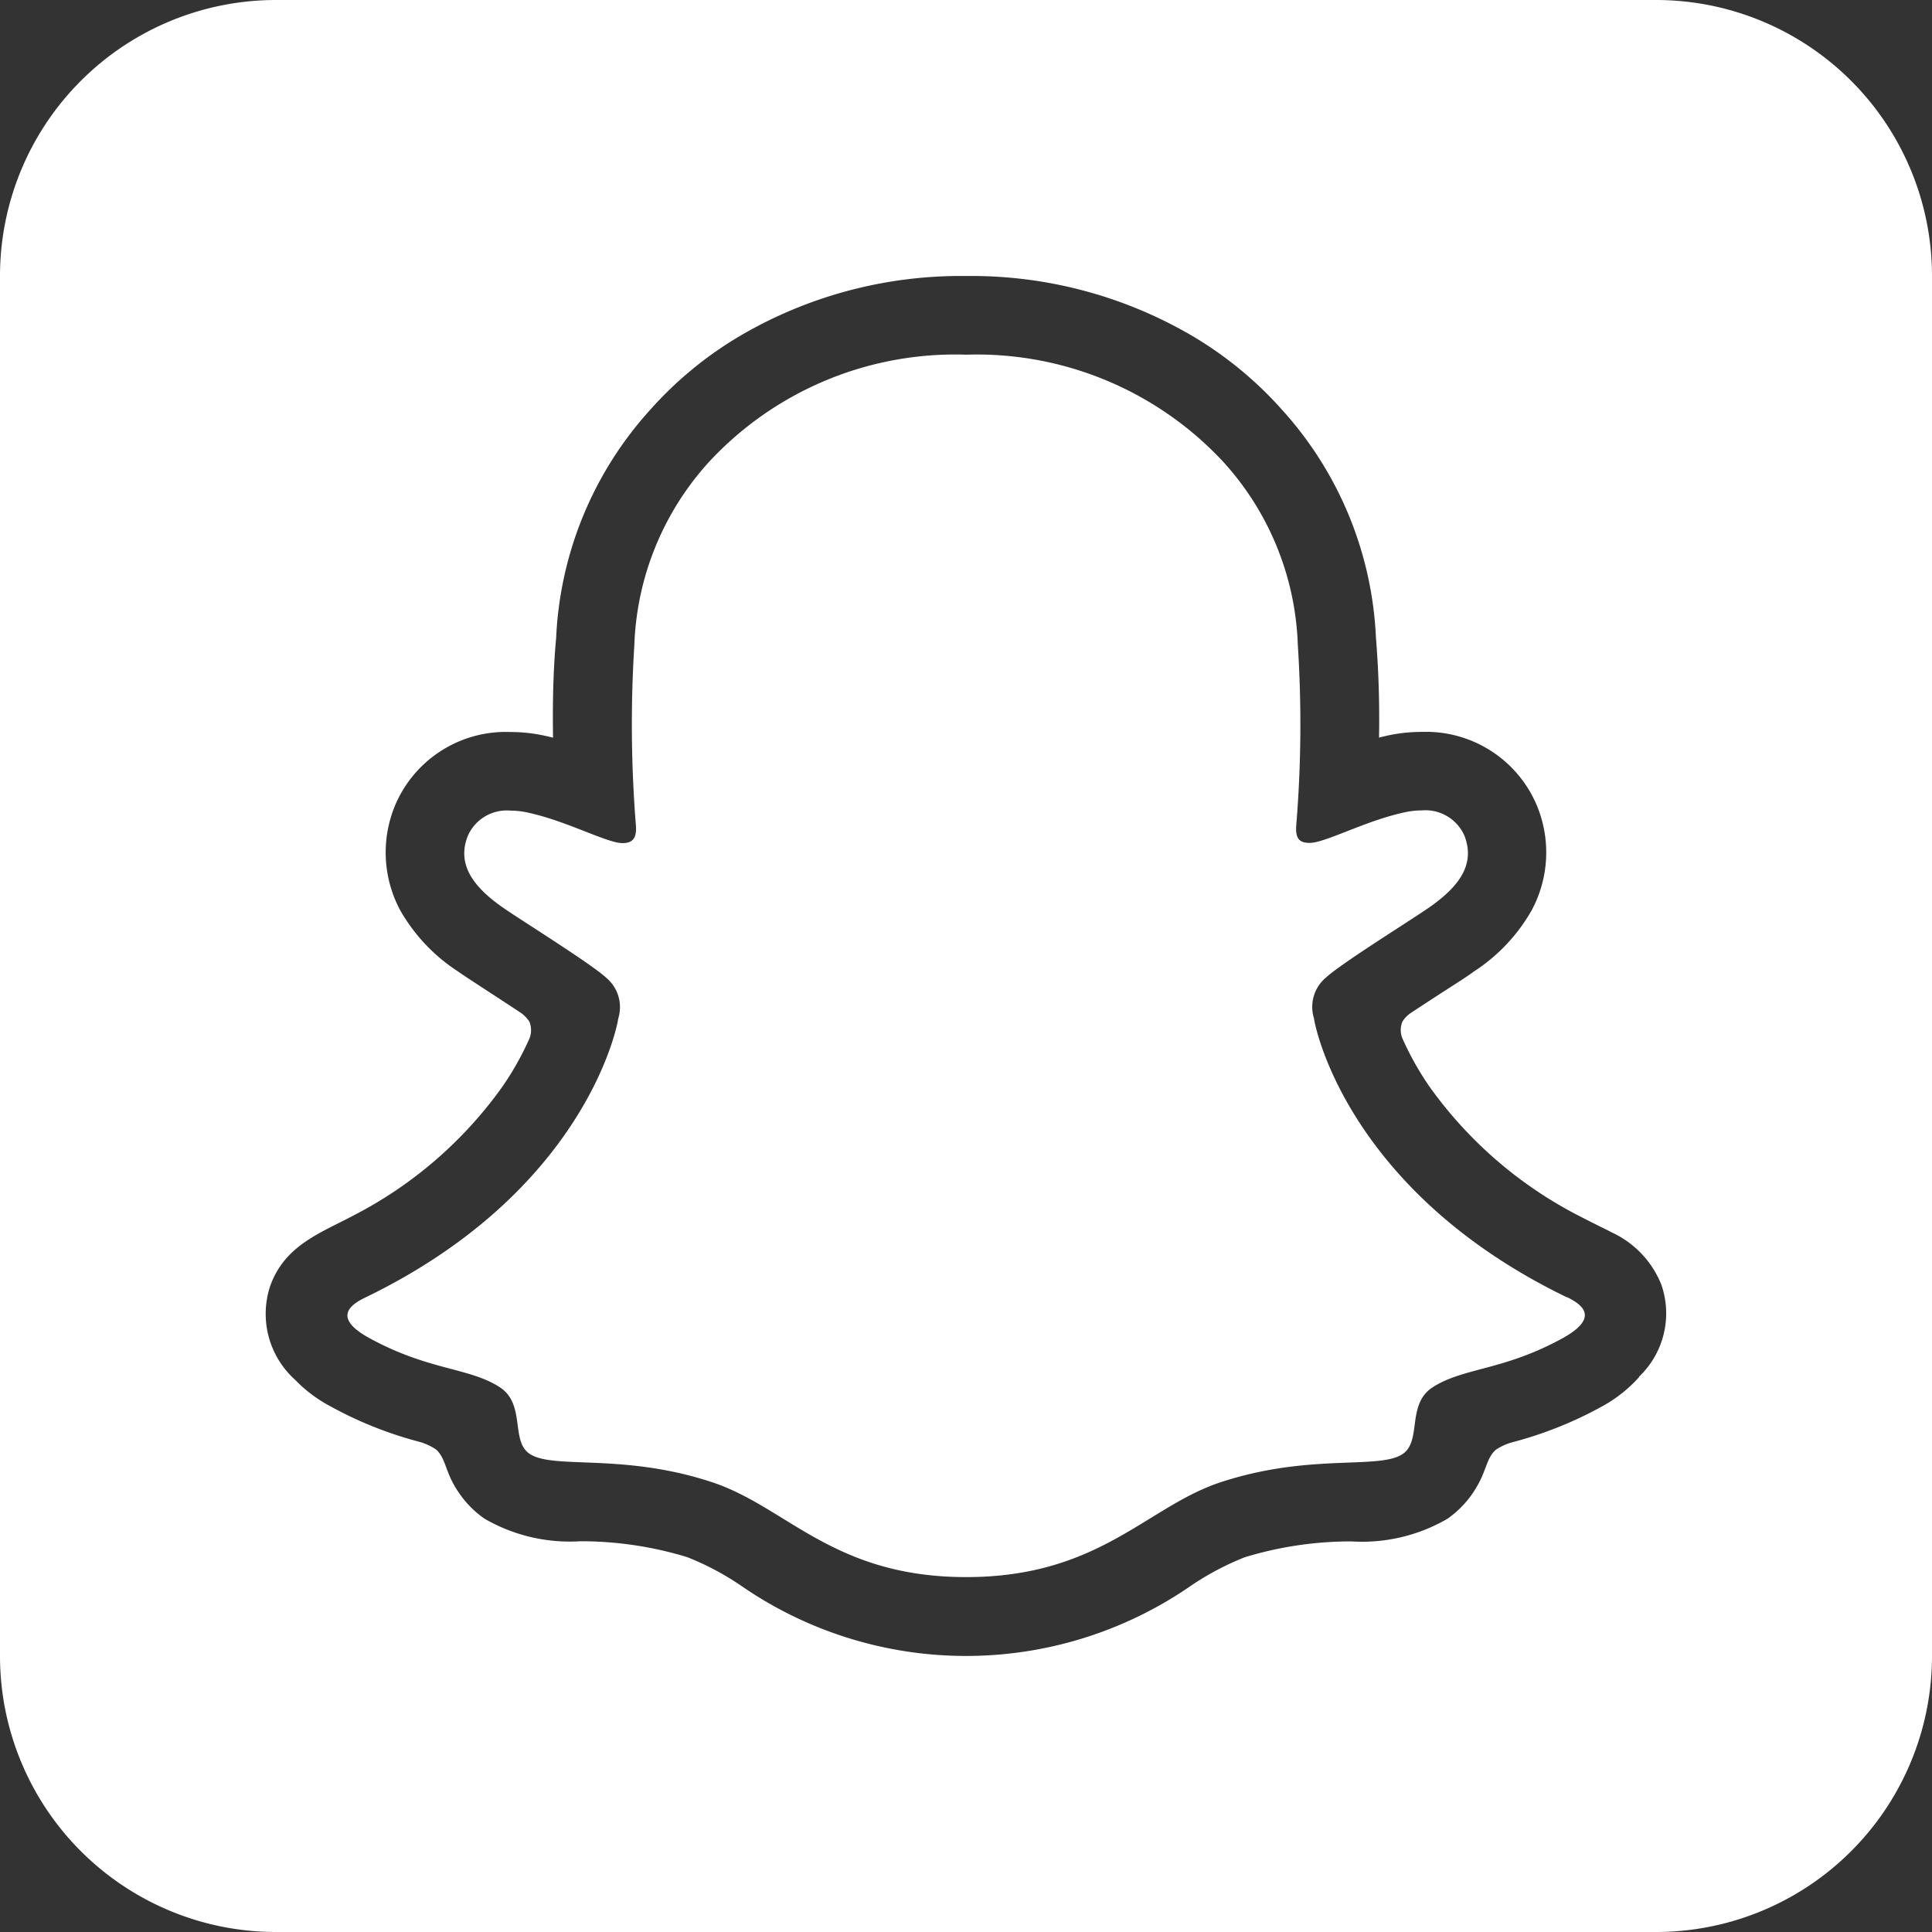 <svg xmlns="http://www.w3.org/2000/svg" width="36" height="36" viewBox="0 0 36 36"><rect x="0" y="0" width="36" height="36" fill="#333333" stroke="none"/><path id="Icon_fa-brands-square-snapchat" data-name="Icon fa-brands-square-snapchat" d="M30.857,2.25H5.143A5.143,5.143,0,0,0,0,7.393V33.107A5.143,5.143,0,0,0,5.143,38.25H30.857A5.143,5.143,0,0,0,36,33.107V7.393A5.143,5.143,0,0,0,30.857,2.25Zm-.314,25.659-.007.008a2.6,2.6,0,0,1-.7.548,7.253,7.253,0,0,1-1.654.659,1.02,1.02,0,0,0-.31.141c-.173.153-.169.373-.354.687a1.859,1.859,0,0,1-.55.6,3.17,3.17,0,0,1-1.786.42,6.772,6.772,0,0,0-1.987.295,5.192,5.192,0,0,0-.995.525,7.366,7.366,0,0,1-8.39.006,5.106,5.106,0,0,0-1.008-.534,6.784,6.784,0,0,0-1.987-.295,3.172,3.172,0,0,1-1.786-.42,1.855,1.855,0,0,1-.483-.491c-.257-.372-.229-.627-.422-.8a1.079,1.079,0,0,0-.329-.147,7.231,7.231,0,0,1-1.632-.653,2.644,2.644,0,0,1-.667-.5A1.651,1.651,0,0,1,5.039,26.2c.276-.75.93-.973,1.559-1.307a7.769,7.769,0,0,0,2.767-2.4,5.483,5.483,0,0,0,.481-.849.421.421,0,0,0,.019-.355.594.594,0,0,0-.177-.178q-.276-.182-.553-.362c-.263-.172-.472-.307-.605-.4a3.31,3.31,0,0,1-1.077-1.145,2.282,2.282,0,0,1-.11-1.9A2.238,2.238,0,0,1,9.511,15.89a2.985,2.985,0,0,1,.63.067c.055.012.11.025.164.039-.009-.6,0-1.234.058-1.858a6.779,6.779,0,0,1,1.758-4.258,6.978,6.978,0,0,1,1.79-1.441A8.131,8.131,0,0,1,18,7.393a8.144,8.144,0,0,1,4.094,1.046,7,7,0,0,1,1.787,1.438,6.774,6.774,0,0,1,1.758,4.259,18.577,18.577,0,0,1,.057,1.858q.082-.021.165-.039a2.984,2.984,0,0,1,.63-.067,2.239,2.239,0,0,1,2.167,1.423,2.28,2.28,0,0,1-.113,1.893,3.3,3.3,0,0,1-1.076,1.145c-.134.1-.342.23-.605.4q-.289.187-.576.376a.551.551,0,0,0-.157.163.411.411,0,0,0,.013.338,5.546,5.546,0,0,0,.489.867,7.793,7.793,0,0,0,2.849,2.443c.119.062.239.121.357.181.058.027.126.061.2.1a1.812,1.812,0,0,1,.92.977,1.631,1.631,0,0,1-.418,1.709ZM29.2,26.425c-4.043-1.954-4.687-4.976-4.716-5.2a.713.713,0,0,1,.225-.761c.289-.267,1.57-1.06,1.926-1.308.589-.411.846-.821.656-1.325a.792.792,0,0,0-.8-.48,1.487,1.487,0,0,0-.321.036c-.646.14-1.273.464-1.636.551a.571.571,0,0,1-.133.018c-.194,0-.263-.086-.248-.319a23.032,23.032,0,0,0,.03-3.37,5.331,5.331,0,0,0-1.4-3.423A6.273,6.273,0,0,0,18,8.859a6.252,6.252,0,0,0-4.78,1.989,5.343,5.343,0,0,0-1.4,3.423,23.618,23.618,0,0,0,.03,3.37c.013.221-.055.319-.248.319a.571.571,0,0,1-.133-.018c-.362-.087-.989-.411-1.635-.551a1.486,1.486,0,0,0-.321-.036.791.791,0,0,0-.8.48c-.191.5.068.915.656,1.325.356.248,1.637,1.041,1.926,1.308a.714.714,0,0,1,.225.761c-.029.224-.674,3.246-4.716,5.2-.237.115-.64.358.071.75,1.115.613,1.857.547,2.435.918.49.316.2,1,.556,1.241.438.3,1.734-.021,3.4.53,1.4.462,2.259,1.769,4.738,1.769s3.358-1.31,4.736-1.766c1.671-.552,2.964-.228,3.4-.53.356-.245.066-.926.556-1.241.577-.372,1.319-.305,2.435-.922.71-.4.307-.638.069-.758Z" transform="translate(0 -2.25)" fill="#fff"></path></svg>